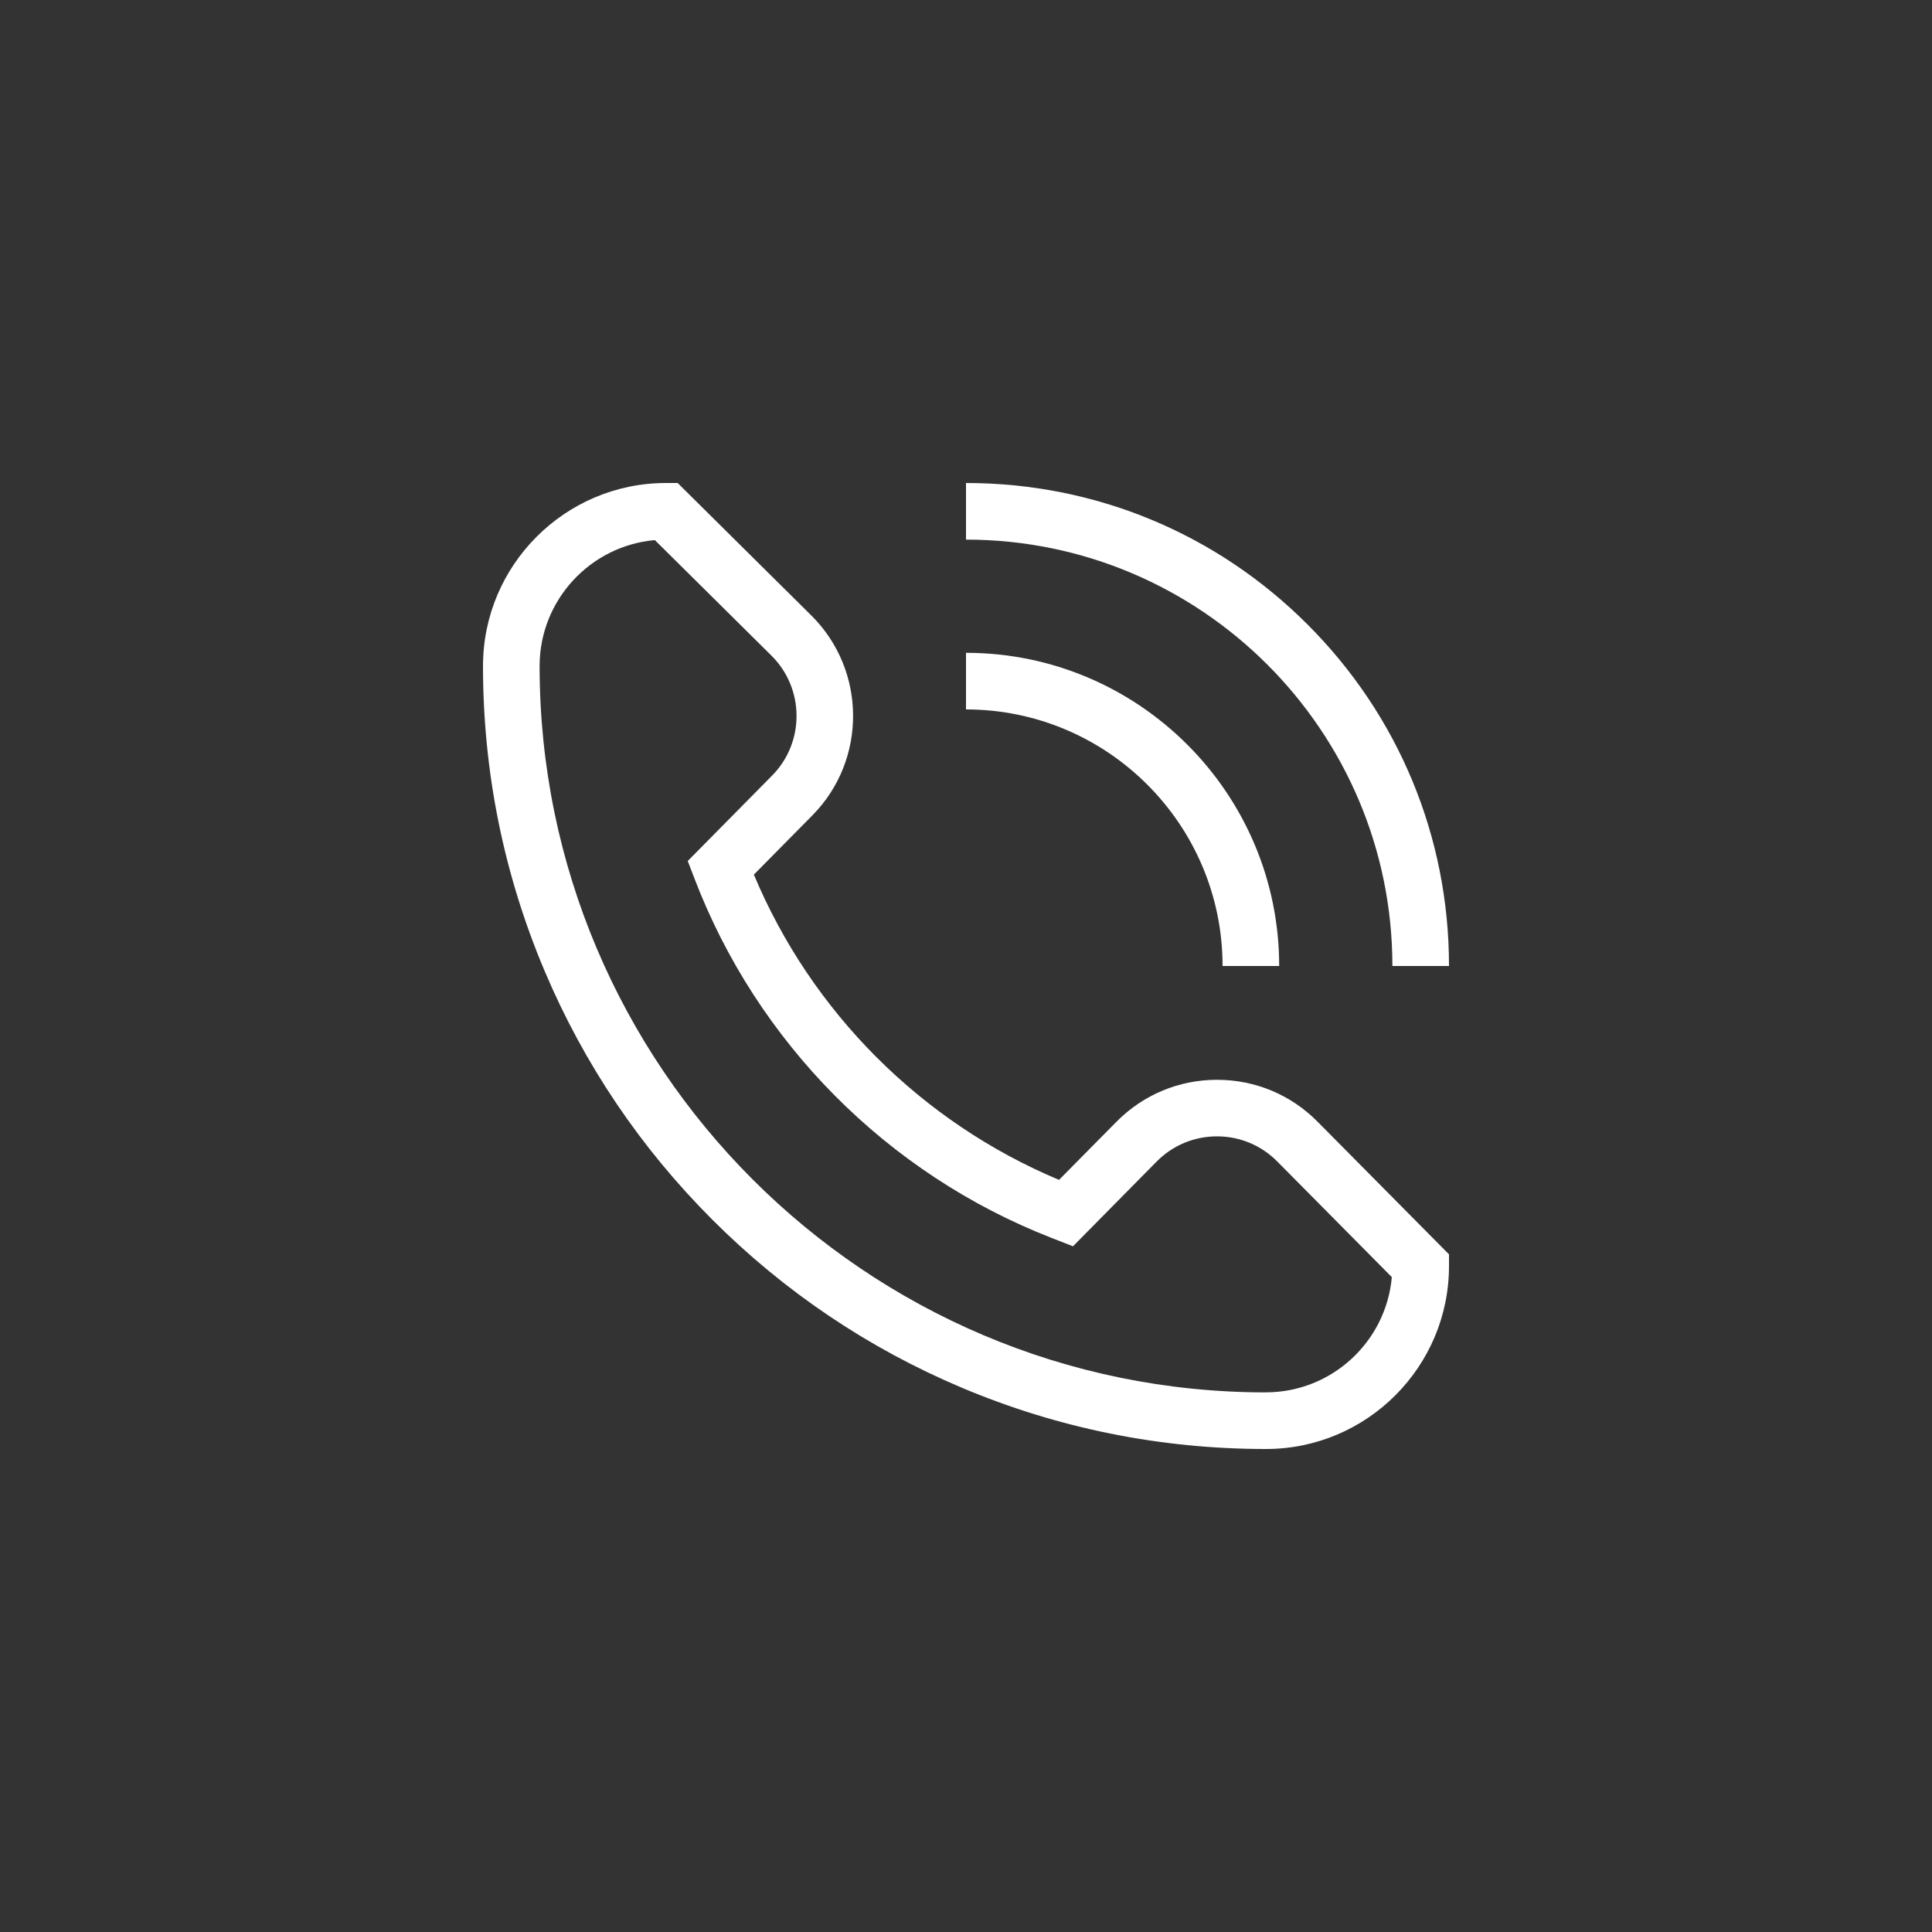 <?xml version="1.0" encoding="UTF-8" standalone="no"?>
<svg
   width="40"
   height="40"
   viewBox="0 0 40 40"
   fill="none"
   version="1.1"
   id="svg3"
   sodipodi:docname="Telefon-icon.svg"
   inkscape:export-filename="Telefon-icon.png"
   inkscape:export-xdpi="96"
   inkscape:export-ydpi="96"
   xmlns:inkscape="http://www.inkscape.org/namespaces/inkscape"
   xmlns:sodipodi="http://sodipodi.sourceforge.net/DTD/sodipodi-0.dtd"
   xmlns="http://www.w3.org/2000/svg"
   xmlns:svg="http://www.w3.org/2000/svg">
  <rect x="0" y="0" width="40" height="40" fill="#333333" stroke="none"/>
  <defs
     id="defs3" />
  <sodipodi:namedview
     id="namedview3"
     pagecolor="#ffffff"
     bordercolor="#000000"
     borderopacity="0.25"
     inkscape:showpageshadow="2"
     inkscape:pageopacity="0.0"
     inkscape:pagecheckerboard="0"
     inkscape:deskcolor="#d1d1d1" />
  <path
     d="m 27.279,23.224 c -0.554,-0.56 -1.293,-0.868 -2.081,-0.868 h -0.003 c -0.788,6e-4 -1.528,0.31 -2.082,0.871 l -1.187,1.201 C 19.078,23.234 16.801,20.955 15.608,18.108 l 1.211,-1.226 c 1.133,-1.147 1.123,-3.005 -0.022,-4.14 L 14.03,10 H 13.789 C 11.7,10 10,11.7 10,13.789 c 0,2.188 0.429,4.311 1.274,6.31 0.817,1.931 1.985,3.664 3.474,5.153 1.489,1.489 3.222,2.657 5.153,3.474 C 21.9,29.571 24.023,30 26.211,30 28.3,30 30,28.3 30,26.211 v -0.241 z m -1.068,5.604 c -8.293,0 -15.039,-6.747 -15.039,-15.039 0,-1.365 1.051,-2.49 2.386,-2.607 l 2.414,2.392 c 0.687,0.681 0.694,1.795 0.013,2.484 l -1.746,1.768 0.135,0.352 c 1.3,3.406 3.993,6.121 7.388,7.448 l 0.453,0.177 1.731,-1.753 c 0.332,-0.337 0.776,-0.522 1.249,-0.523 h 0.001 c 0.473,0 0.916,0.185 1.249,0.521 l 2.371,2.393 c -0.117,1.335 -1.242,2.386 -2.607,2.386 z"
     fill="#ffffff"
     id="path1" />
  <path
     d="M 27.071,12.929 C 25.182,11.04 22.671,10 20,10 v 1.172 c 4.868,0 8.828,3.96 8.828,8.828 H 30 c 0,-2.671 -1.04,-5.182 -2.929,-7.071 z"
     fill="#ffffff"
     id="path2" />
  <path
     d="m 20,13.516 v 1.172 c 2.929,0 5.312,2.383 5.312,5.312 h 1.172 c 0,-3.575 -2.909,-6.484 -6.484,-6.484 z"
     fill="#ffffff"
     id="path3" />
</svg>
